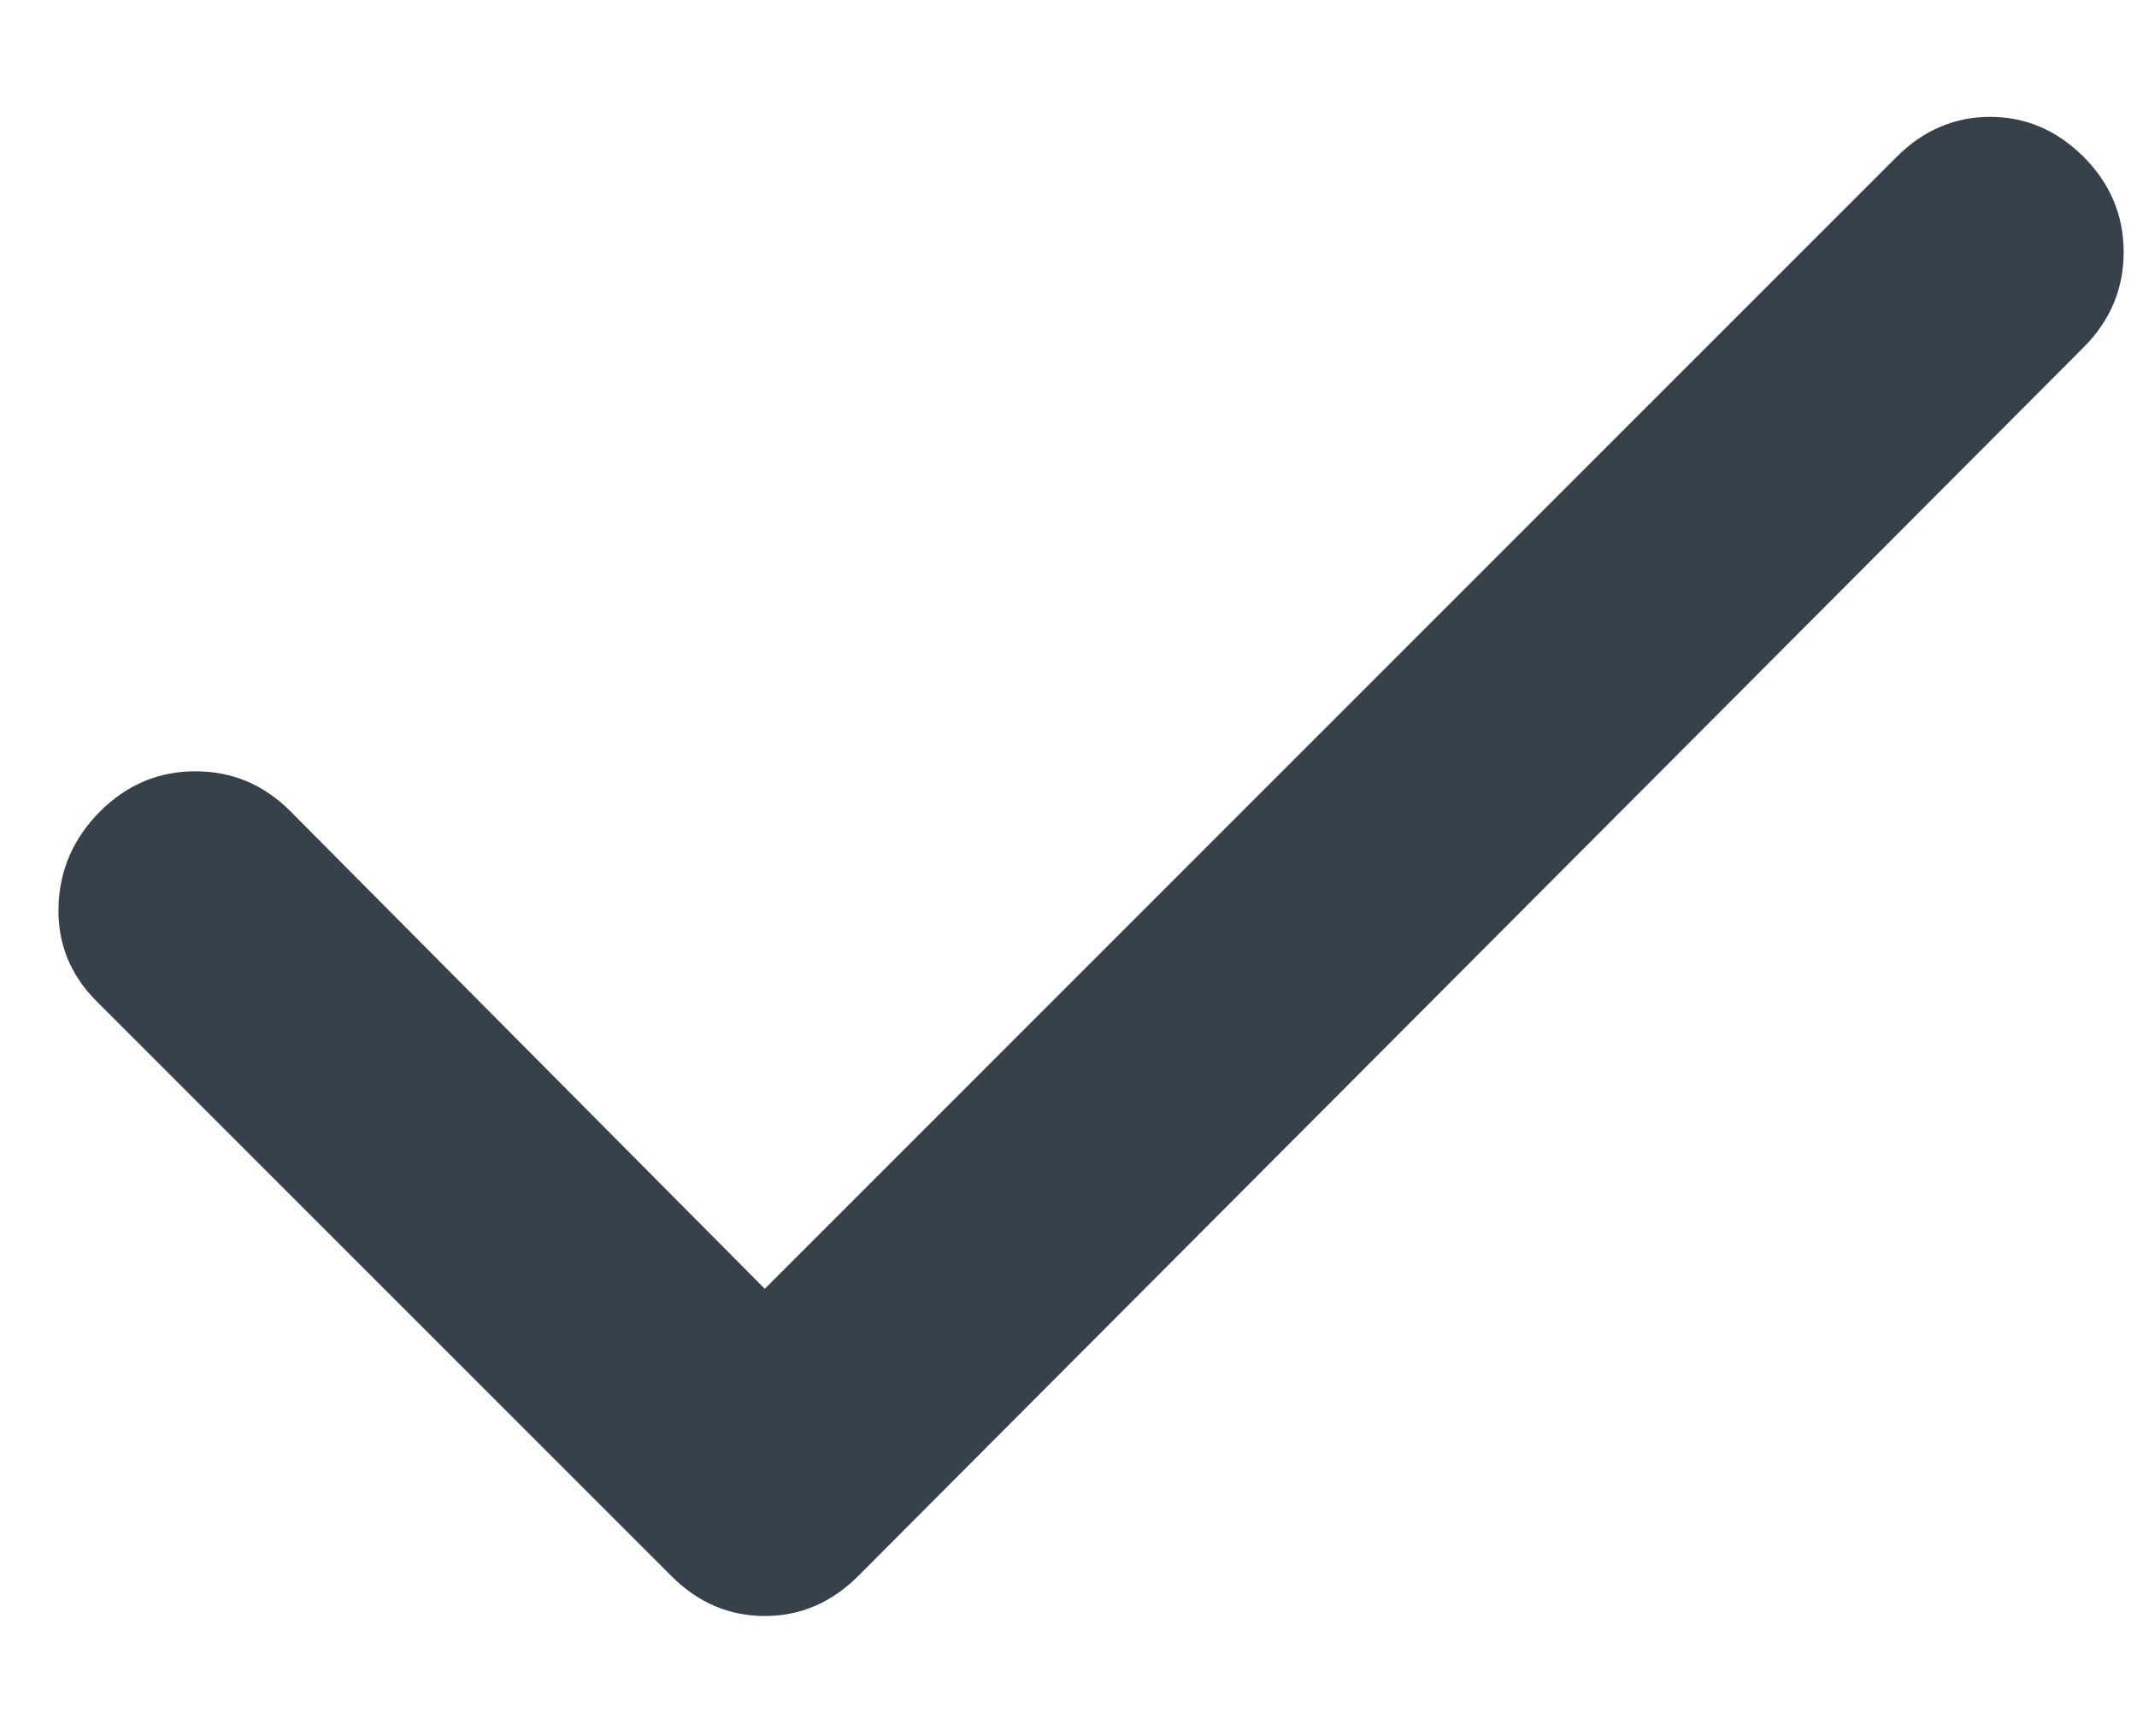 <svg width="16" height="13" viewBox="0 0 16 13" fill="none" xmlns="http://www.w3.org/2000/svg">
<path d="M5.726 9.65L14.2 1.175C14.4 0.975 14.634 0.875 14.9 0.875C15.167 0.875 15.4 0.975 15.601 1.175C15.8 1.375 15.9 1.613 15.9 1.887C15.9 2.163 15.8 2.4 15.601 2.6L6.426 11.8C6.226 12 5.992 12.1 5.726 12.1C5.459 12.1 5.226 12 5.026 11.8L0.726 7.5C0.525 7.3 0.43 7.062 0.438 6.787C0.446 6.513 0.55 6.275 0.75 6.075C0.951 5.875 1.188 5.775 1.463 5.775C1.738 5.775 1.976 5.875 2.175 6.075L5.726 9.65Z" fill="#37414B"/>
</svg>
